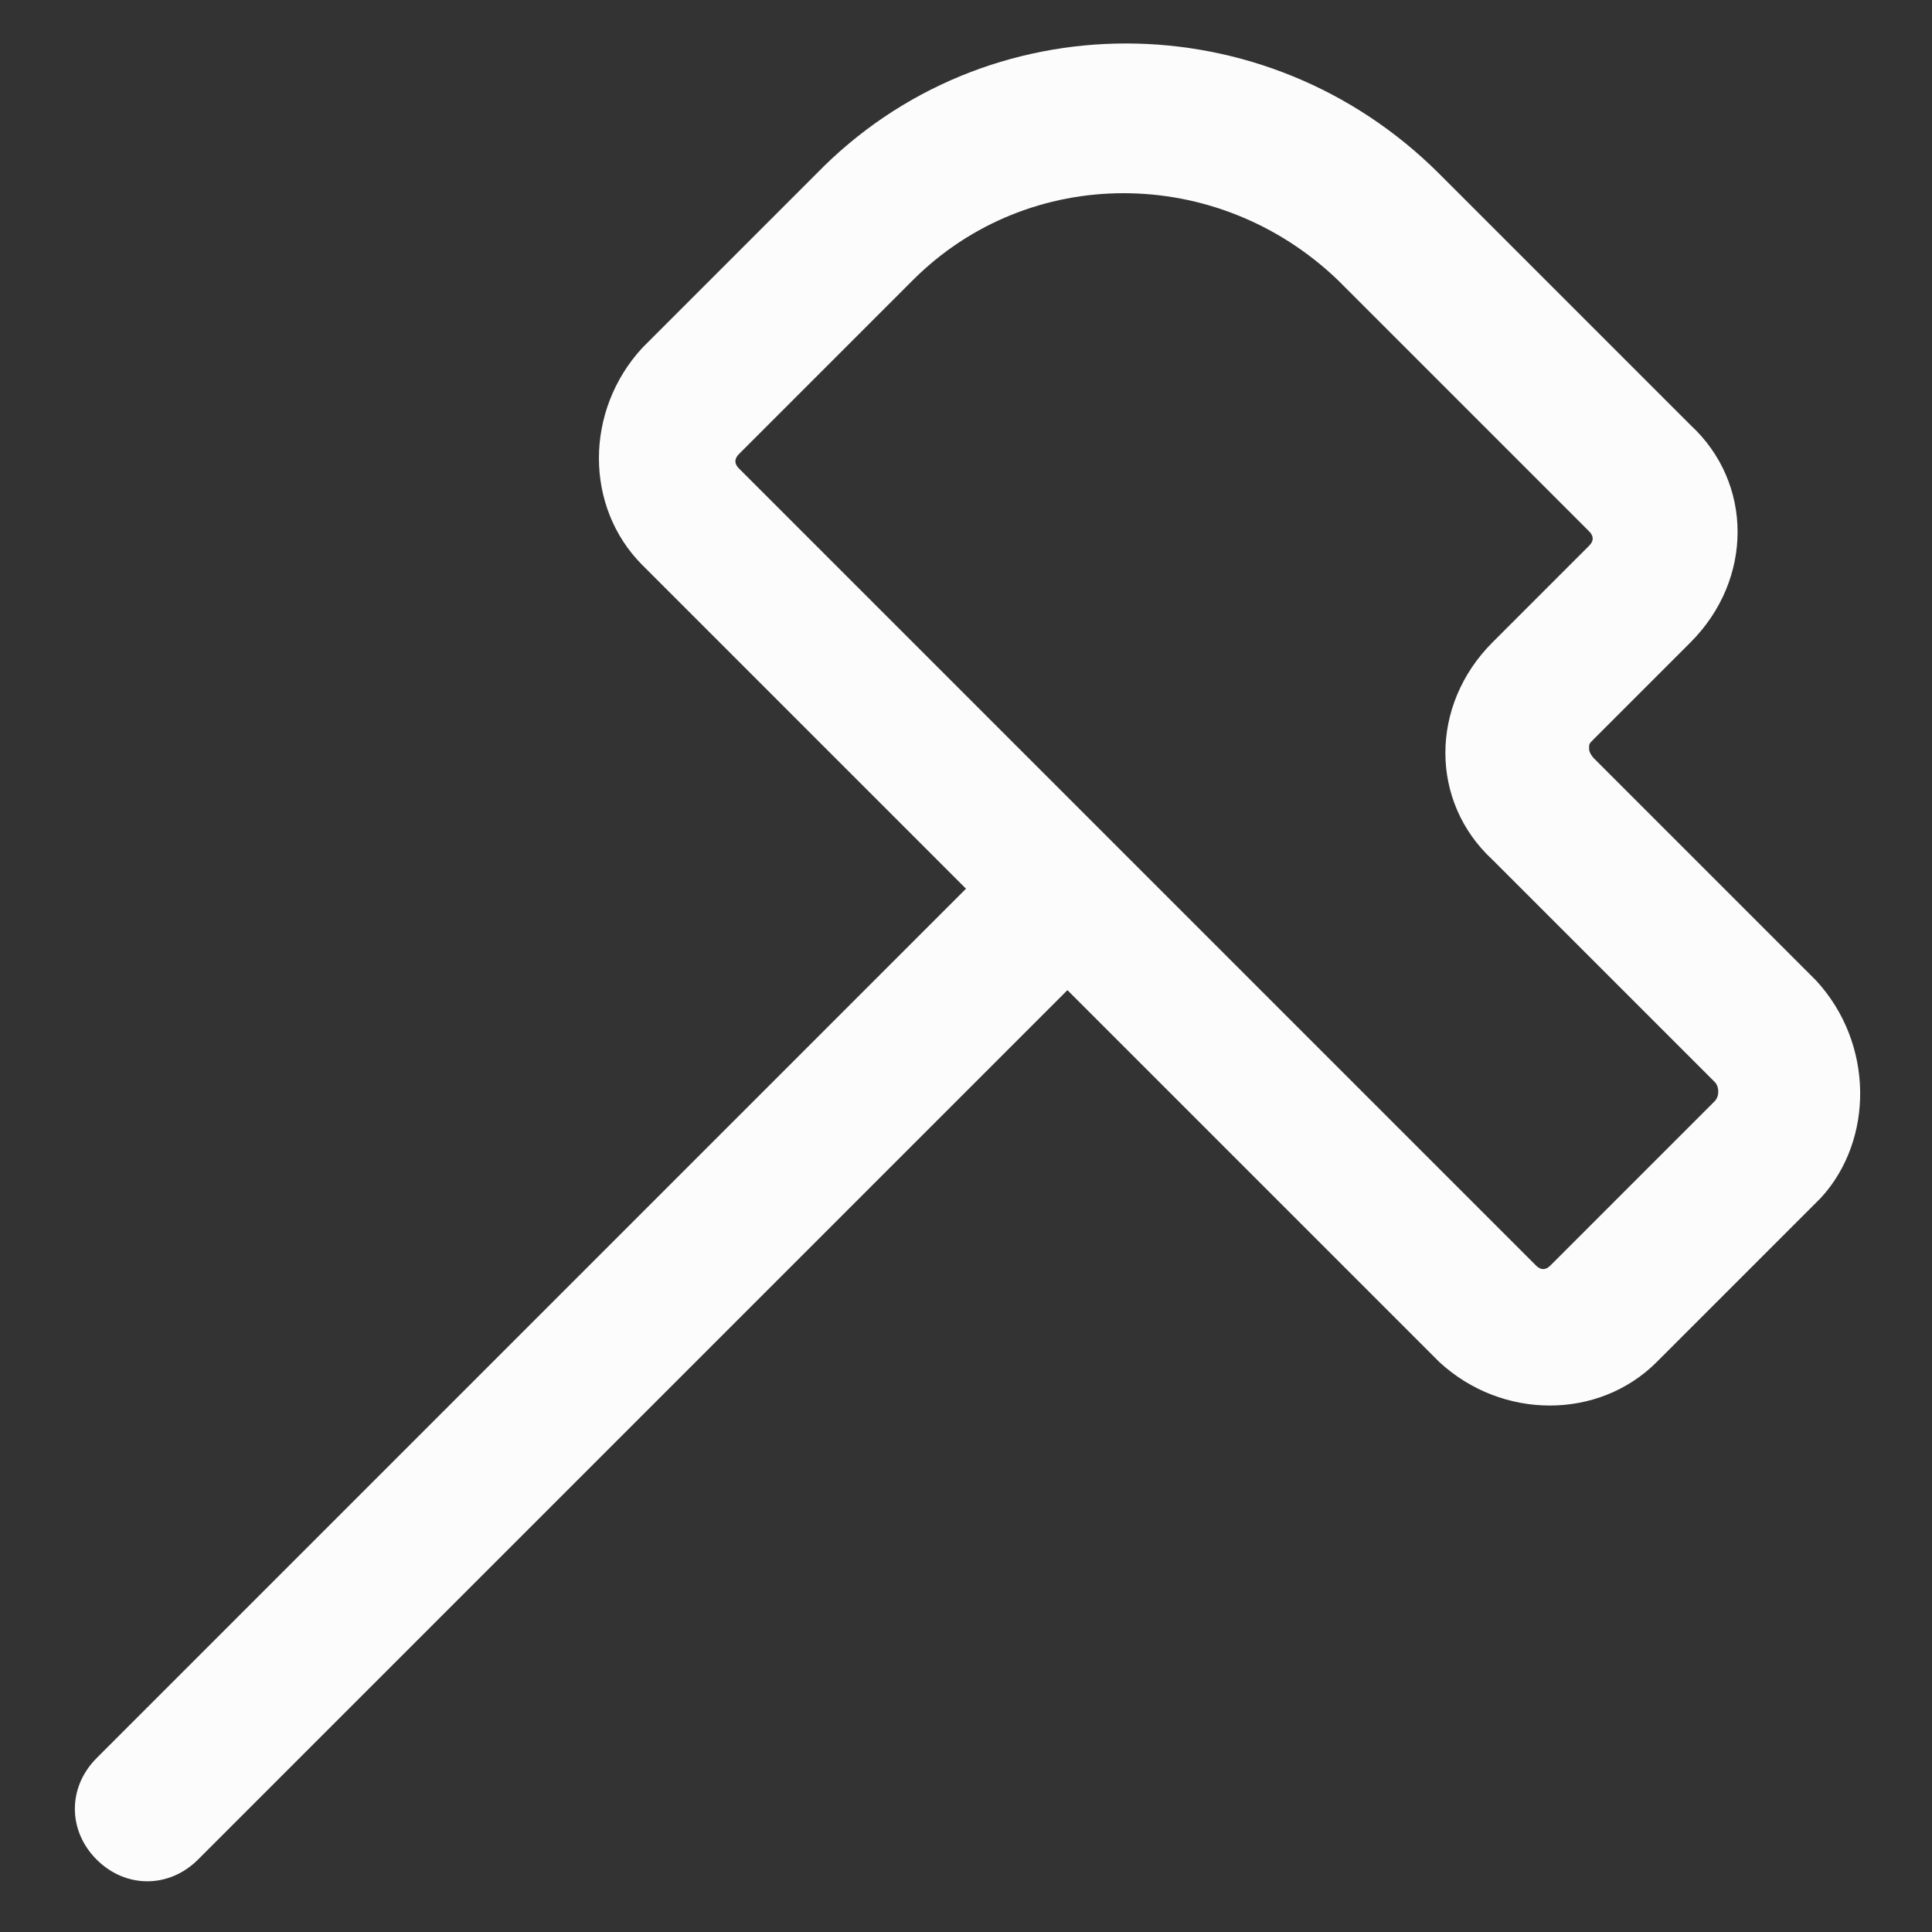 <?xml version="1.0" encoding="utf-8"?>
<!-- Generator: Adobe Illustrator 25.4.1, SVG Export Plug-In . SVG Version: 6.00 Build 0)  -->
<svg version="1.1" id="Calque_1" xmlns="http://www.w3.org/2000/svg" xmlns:xlink="http://www.w3.org/1999/xlink" x="0px" y="0px"
	 viewBox="0 0 40 40" style="enable-background:new 0 0 40 40;" xml:space="preserve">
<rect x="0" y="0" width="40" height="40" fill="#333333" stroke="none"/>
<style type="text/css">
	.st0{opacity:0.998;fill:#FCFCFC;enable-background:new    ;}
</style>
<path id="Tracé_545" class="st0" d="M37.6,20.3L33,15.7c0,0-0.1-0.1-0.1-0.2c0-0.1,0-0.1,0.1-0.2l2-2c1.3-1.3,1.3-3.3,0-4.5
	l-5.2-5.2C26.2,0,20.4,0,16.9,3.6l0,0l-3.6,3.6c-1.2,1.3-1.2,3.3,0,4.5l6.7,6.7l-18,18c-0.6,0.6-0.6,1.5,0,2.1s1.5,0.6,2.1,0l0,0
	l18-18l7.7,7.7c1.3,1.2,3.3,1.2,4.5,0l3.4-3.4C38.8,23.6,38.8,21.6,37.6,20.3z M35.5,22.8l-3.4,3.4c-0.1,0.1-0.2,0.1-0.3,0L15.3,9.7
	c-0.1-0.1-0.1-0.2,0-0.3l3.6-3.6c2.4-2.4,6.3-2.4,8.8,0l0,0l5.2,5.2c0.1,0.1,0.1,0.2,0,0.3l0,0l-2,2c-1.3,1.3-1.3,3.3,0,4.5l0,0
	l4.6,4.6C35.6,22.5,35.6,22.7,35.5,22.8L35.5,22.8L35.5,22.8z"/>
</svg>
